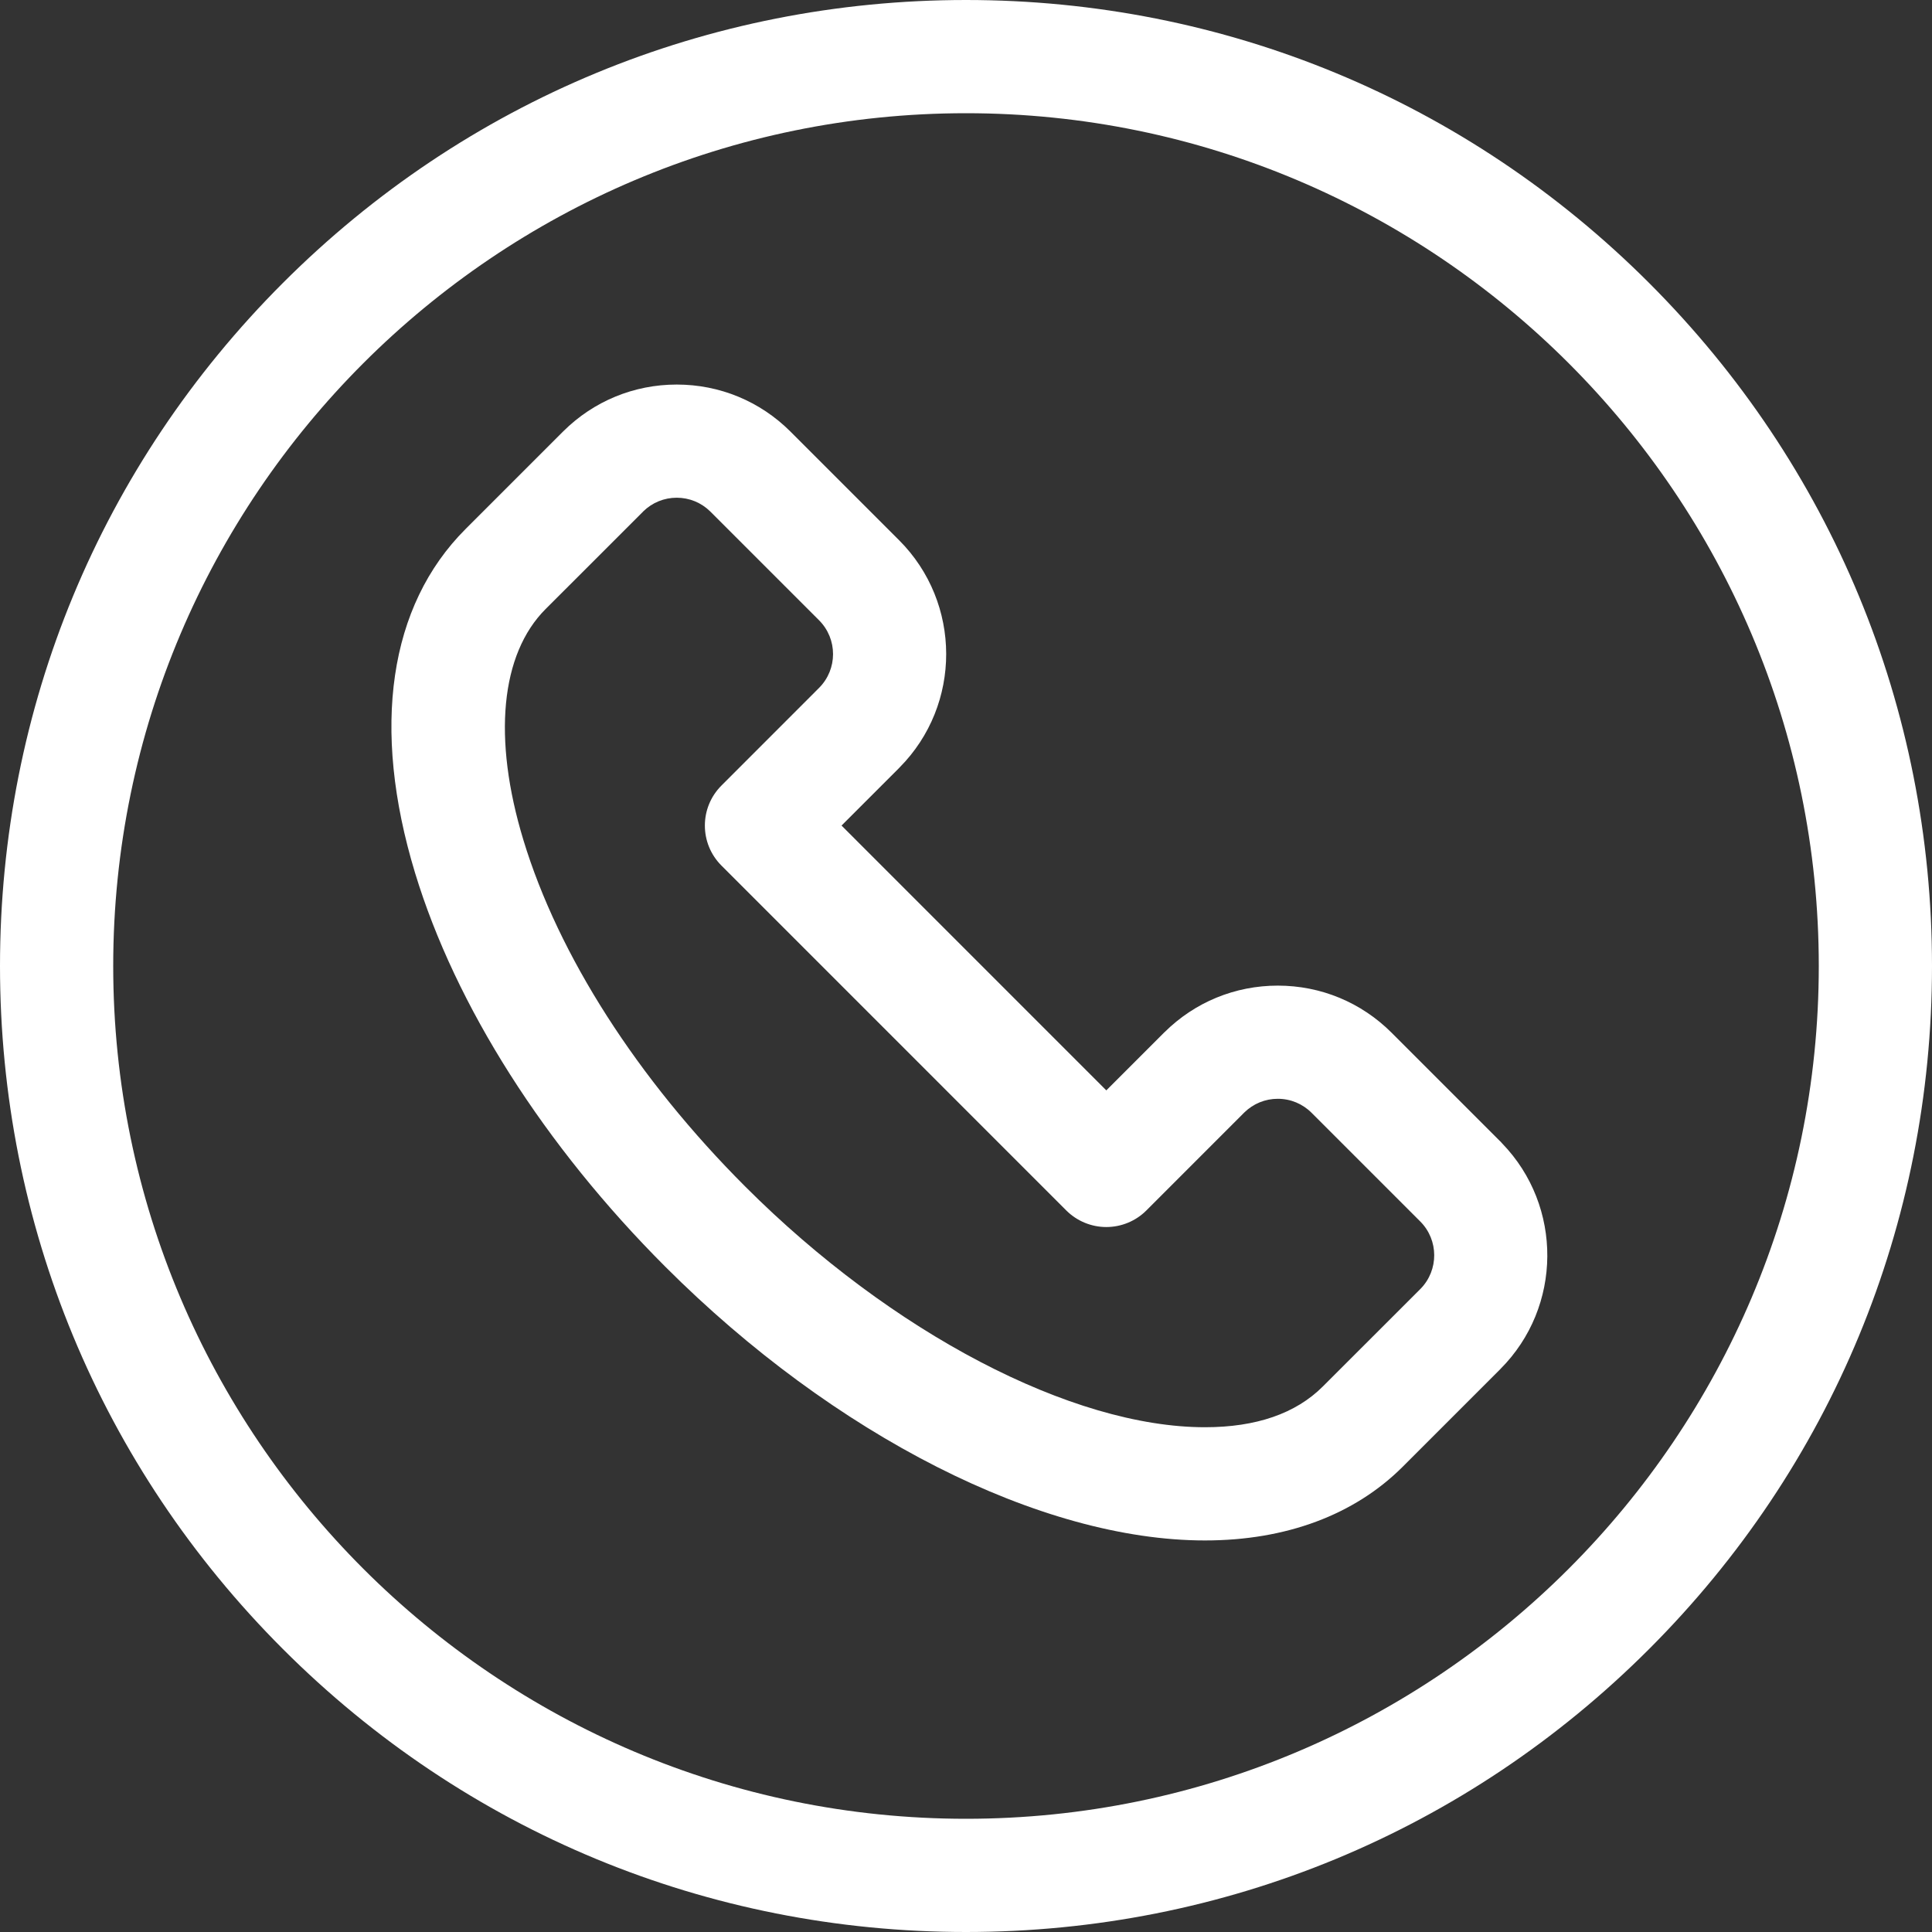 <svg width="45" height="45" viewBox="0 0 45 45" fill="none" xmlns="http://www.w3.org/2000/svg">
<rect x="0" y="0" width="45" height="45" fill="#333333" stroke="none"/>
<g clip-path="url(#clip0_4_1147)">
<path d="M34.966 26.607C34.959 26.6 34.952 26.593 34.945 26.585C34.942 26.582 34.938 26.579 34.934 26.575L32.414 24.055C31.706 23.347 30.764 22.957 29.762 22.957C28.767 22.957 27.83 23.342 27.123 24.043C27.118 24.047 27.113 24.052 27.108 24.057L25.768 25.397L19.601 19.229L20.94 17.89C20.945 17.885 20.95 17.88 20.954 17.875C22.404 16.412 22.4 14.042 20.942 12.583L18.426 10.067C18.421 10.062 18.416 10.057 18.412 10.053C17.704 9.346 16.763 8.957 15.762 8.957C14.765 8.957 13.827 9.344 13.12 10.046C13.11 10.055 13.101 10.065 13.091 10.075L11.936 11.23C11.328 11.838 10.861 12.305 10.843 12.323C9.058 14.107 8.641 16.952 9.668 20.333C10.609 23.429 12.679 26.686 15.496 29.504C19.429 33.437 24.246 35.88 28.066 35.88C29.956 35.88 31.55 35.284 32.672 34.163C32.695 34.14 33.34 33.495 34.106 32.729L34.945 31.89C34.946 31.889 34.947 31.887 34.949 31.885C36.39 30.44 36.404 28.095 34.988 26.632C34.981 26.623 34.973 26.615 34.966 26.607ZM33.09 30.016C33.082 30.024 33.074 30.032 33.066 30.04L32.242 30.864C31.489 31.617 30.853 32.253 30.812 32.293C30.182 32.924 29.258 33.243 28.066 33.243C24.967 33.243 20.765 31.044 17.361 27.64C14.844 25.123 13.008 22.256 12.191 19.566C11.471 17.196 11.659 15.236 12.708 14.186L13.8 13.095L14.974 11.921C14.978 11.916 14.982 11.912 14.986 11.908C15.195 11.705 15.47 11.593 15.762 11.593C16.056 11.593 16.332 11.706 16.542 11.912C16.545 11.915 16.548 11.918 16.551 11.921L19.077 14.447C19.512 14.882 19.512 15.588 19.077 16.023C19.077 16.023 19.076 16.024 19.075 16.025V16.025L16.804 18.297C16.289 18.812 16.289 19.646 16.804 20.161L24.836 28.194C25.084 28.441 25.419 28.58 25.768 28.58C26.118 28.58 26.454 28.441 26.701 28.194L28.958 25.936C28.966 25.928 28.974 25.92 28.982 25.912C29.192 25.707 29.468 25.593 29.762 25.593C30.06 25.593 30.339 25.709 30.549 25.919L33.069 28.439L33.075 28.445C33.077 28.447 33.08 28.45 33.083 28.453C33.511 28.884 33.513 29.582 33.09 30.016Z" fill="white"/>
<path d="M38.41 6.59C34.16 2.34 28.51 0 22.5 0C16.49 0 10.84 2.34 6.59 6.59C2.34 10.84 0 16.49 0 22.5C0 28.51 2.34 34.16 6.59 38.41C10.84 42.66 16.49 45 22.5 45C28.51 45 34.16 42.66 38.41 38.41C42.66 34.16 45 28.51 45 22.5C45 16.49 42.66 10.84 38.41 6.59ZM22.5 42.363C11.547 42.363 2.637 33.452 2.637 22.5C2.637 11.548 11.547 2.637 22.5 2.637C33.453 2.637 42.363 11.548 42.363 22.5C42.363 33.453 33.452 42.363 22.5 42.363Z" fill="white"/>
</g>
<defs>
<clipPath id="clip0_4_1147">
<rect width="45" height="45" fill="white"/>
</clipPath>
</defs>
</svg>
